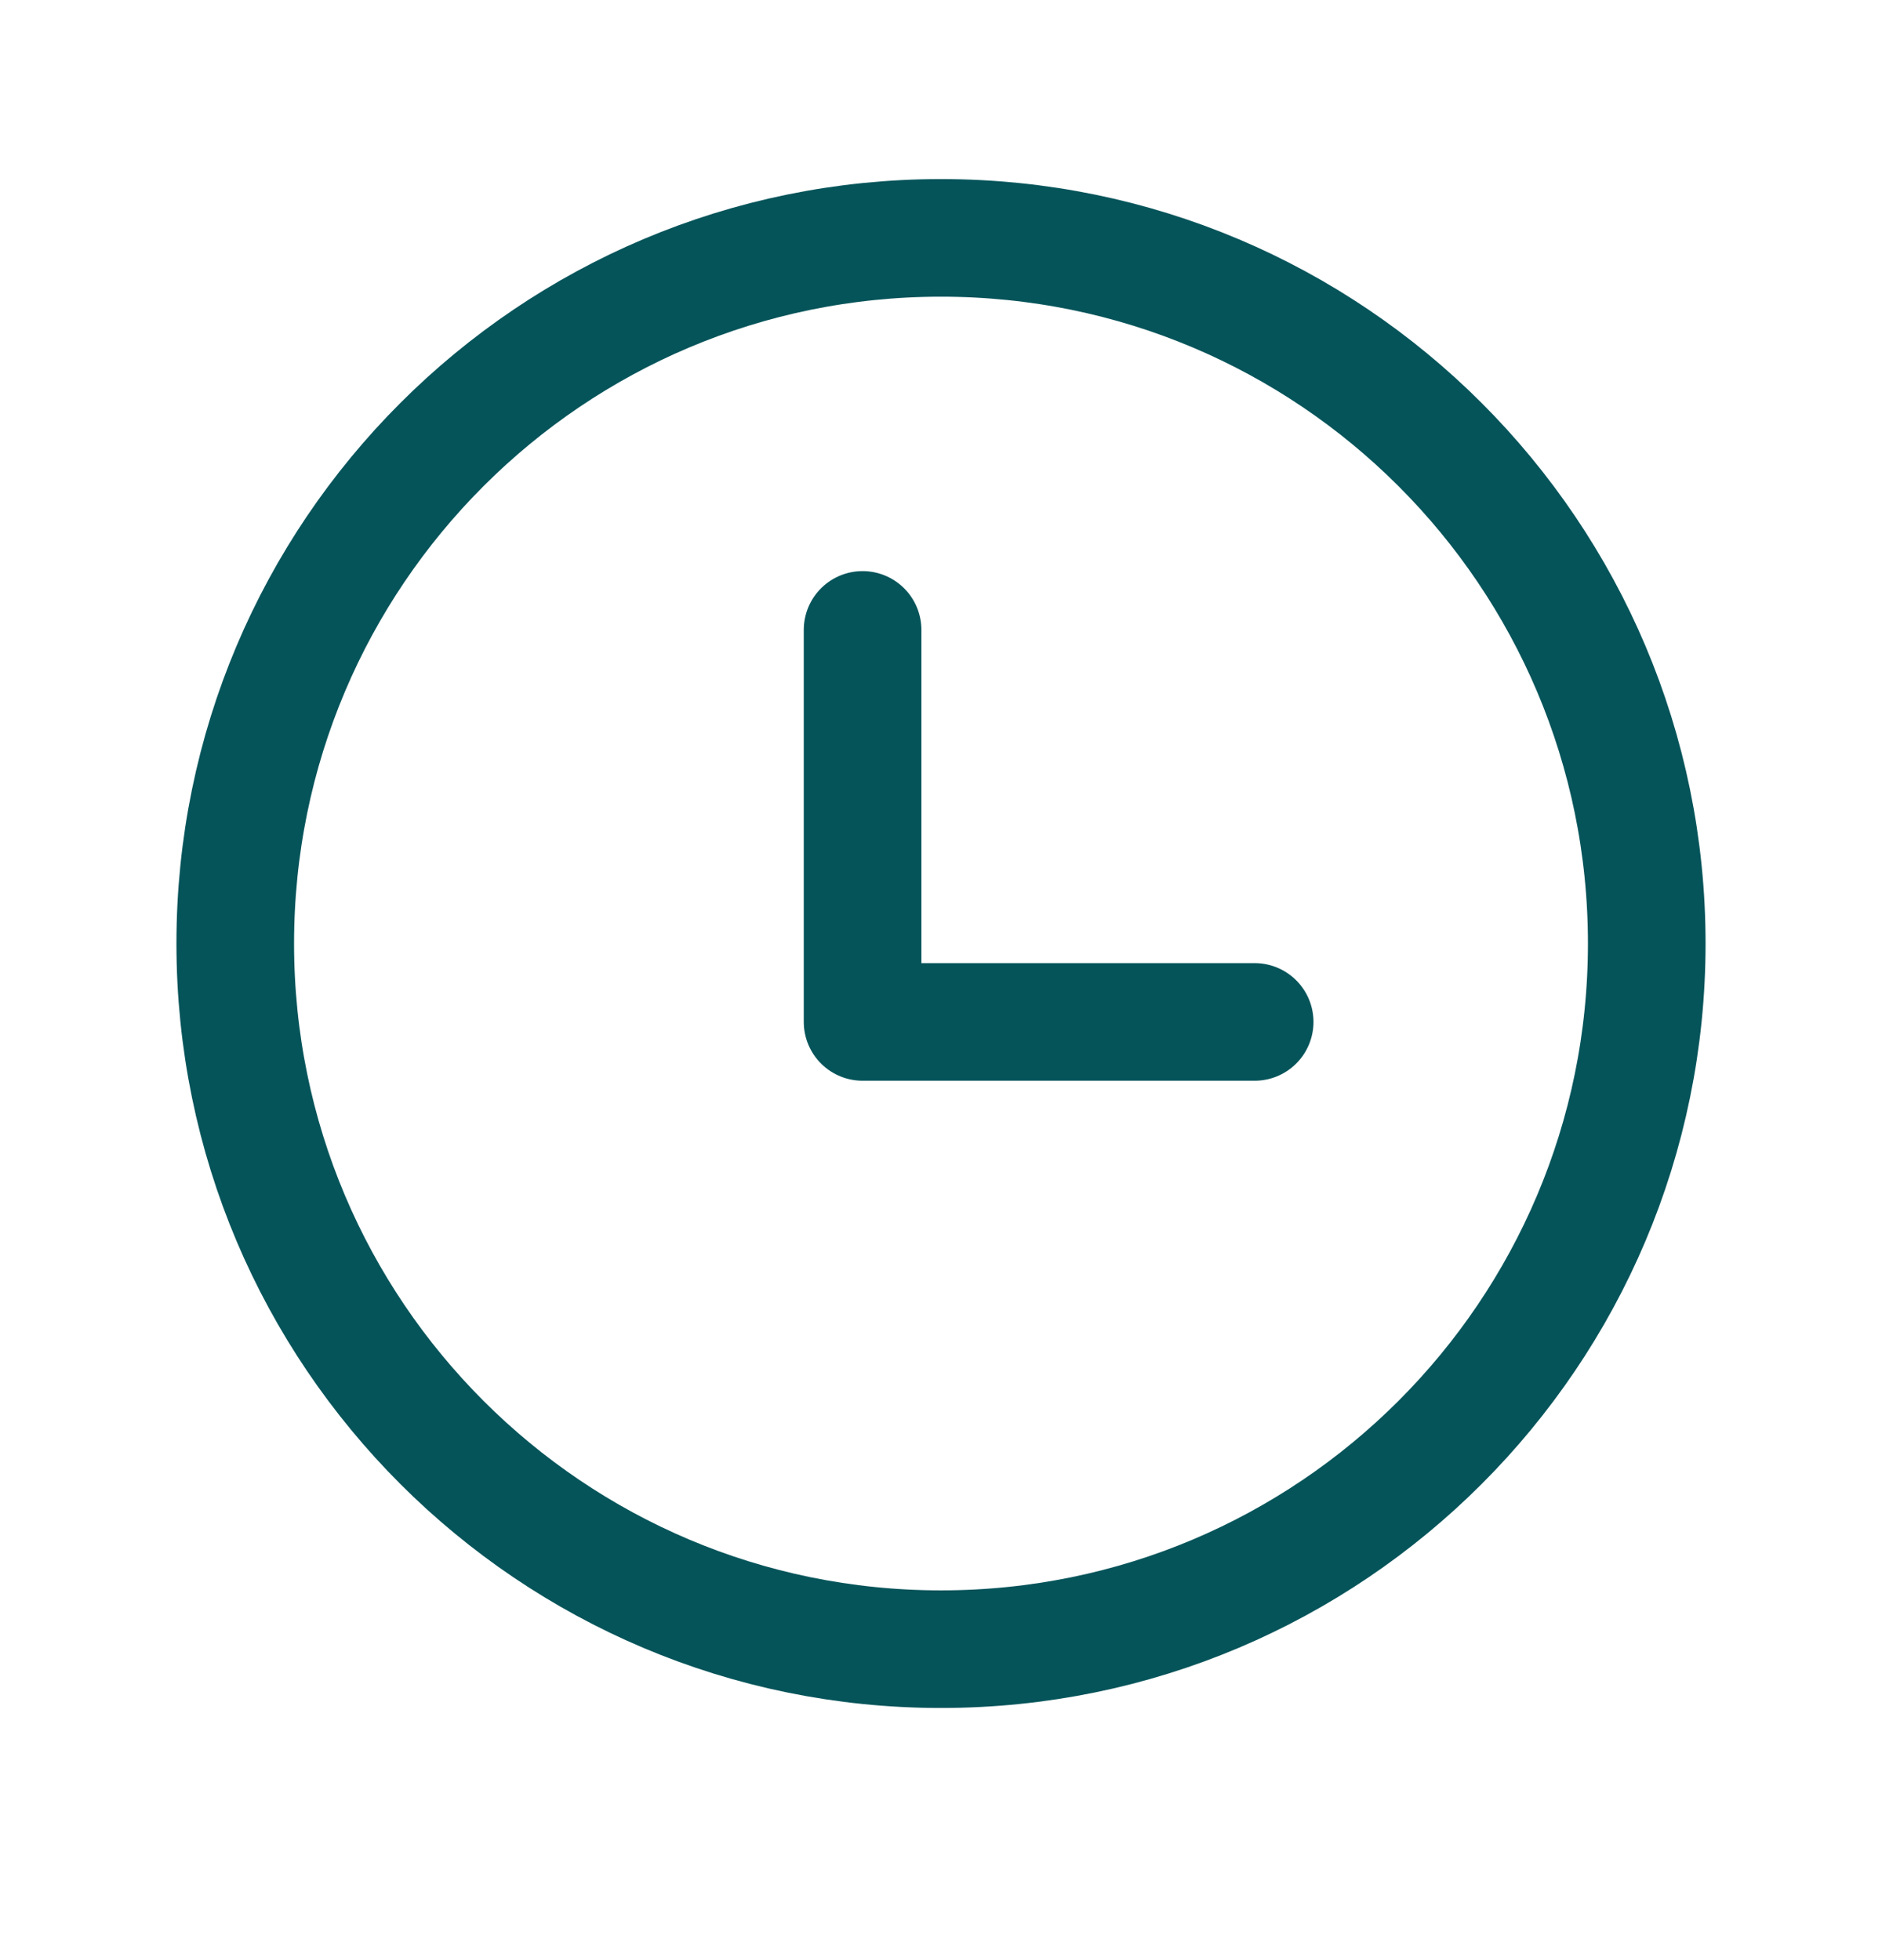 <svg width="24" height="25" viewBox="0 0 24 25" fill="none" xmlns="http://www.w3.org/2000/svg">
<path d="M12 21.034C16.971 21.034 21 17.004 21 12.034C21 7.063 16.971 3.034 12 3.034C7.029 3.034 3 7.063 3 12.034C3 17.004 7.029 21.034 12 21.034Z" stroke="#05545A" stroke-width="1.5" stroke-linecap="round" stroke-linejoin="round"/>
<path d="M11 8.034V13.034H16" stroke="#05545A" stroke-width="1.5" stroke-linecap="round" stroke-linejoin="round"/>
</svg>
